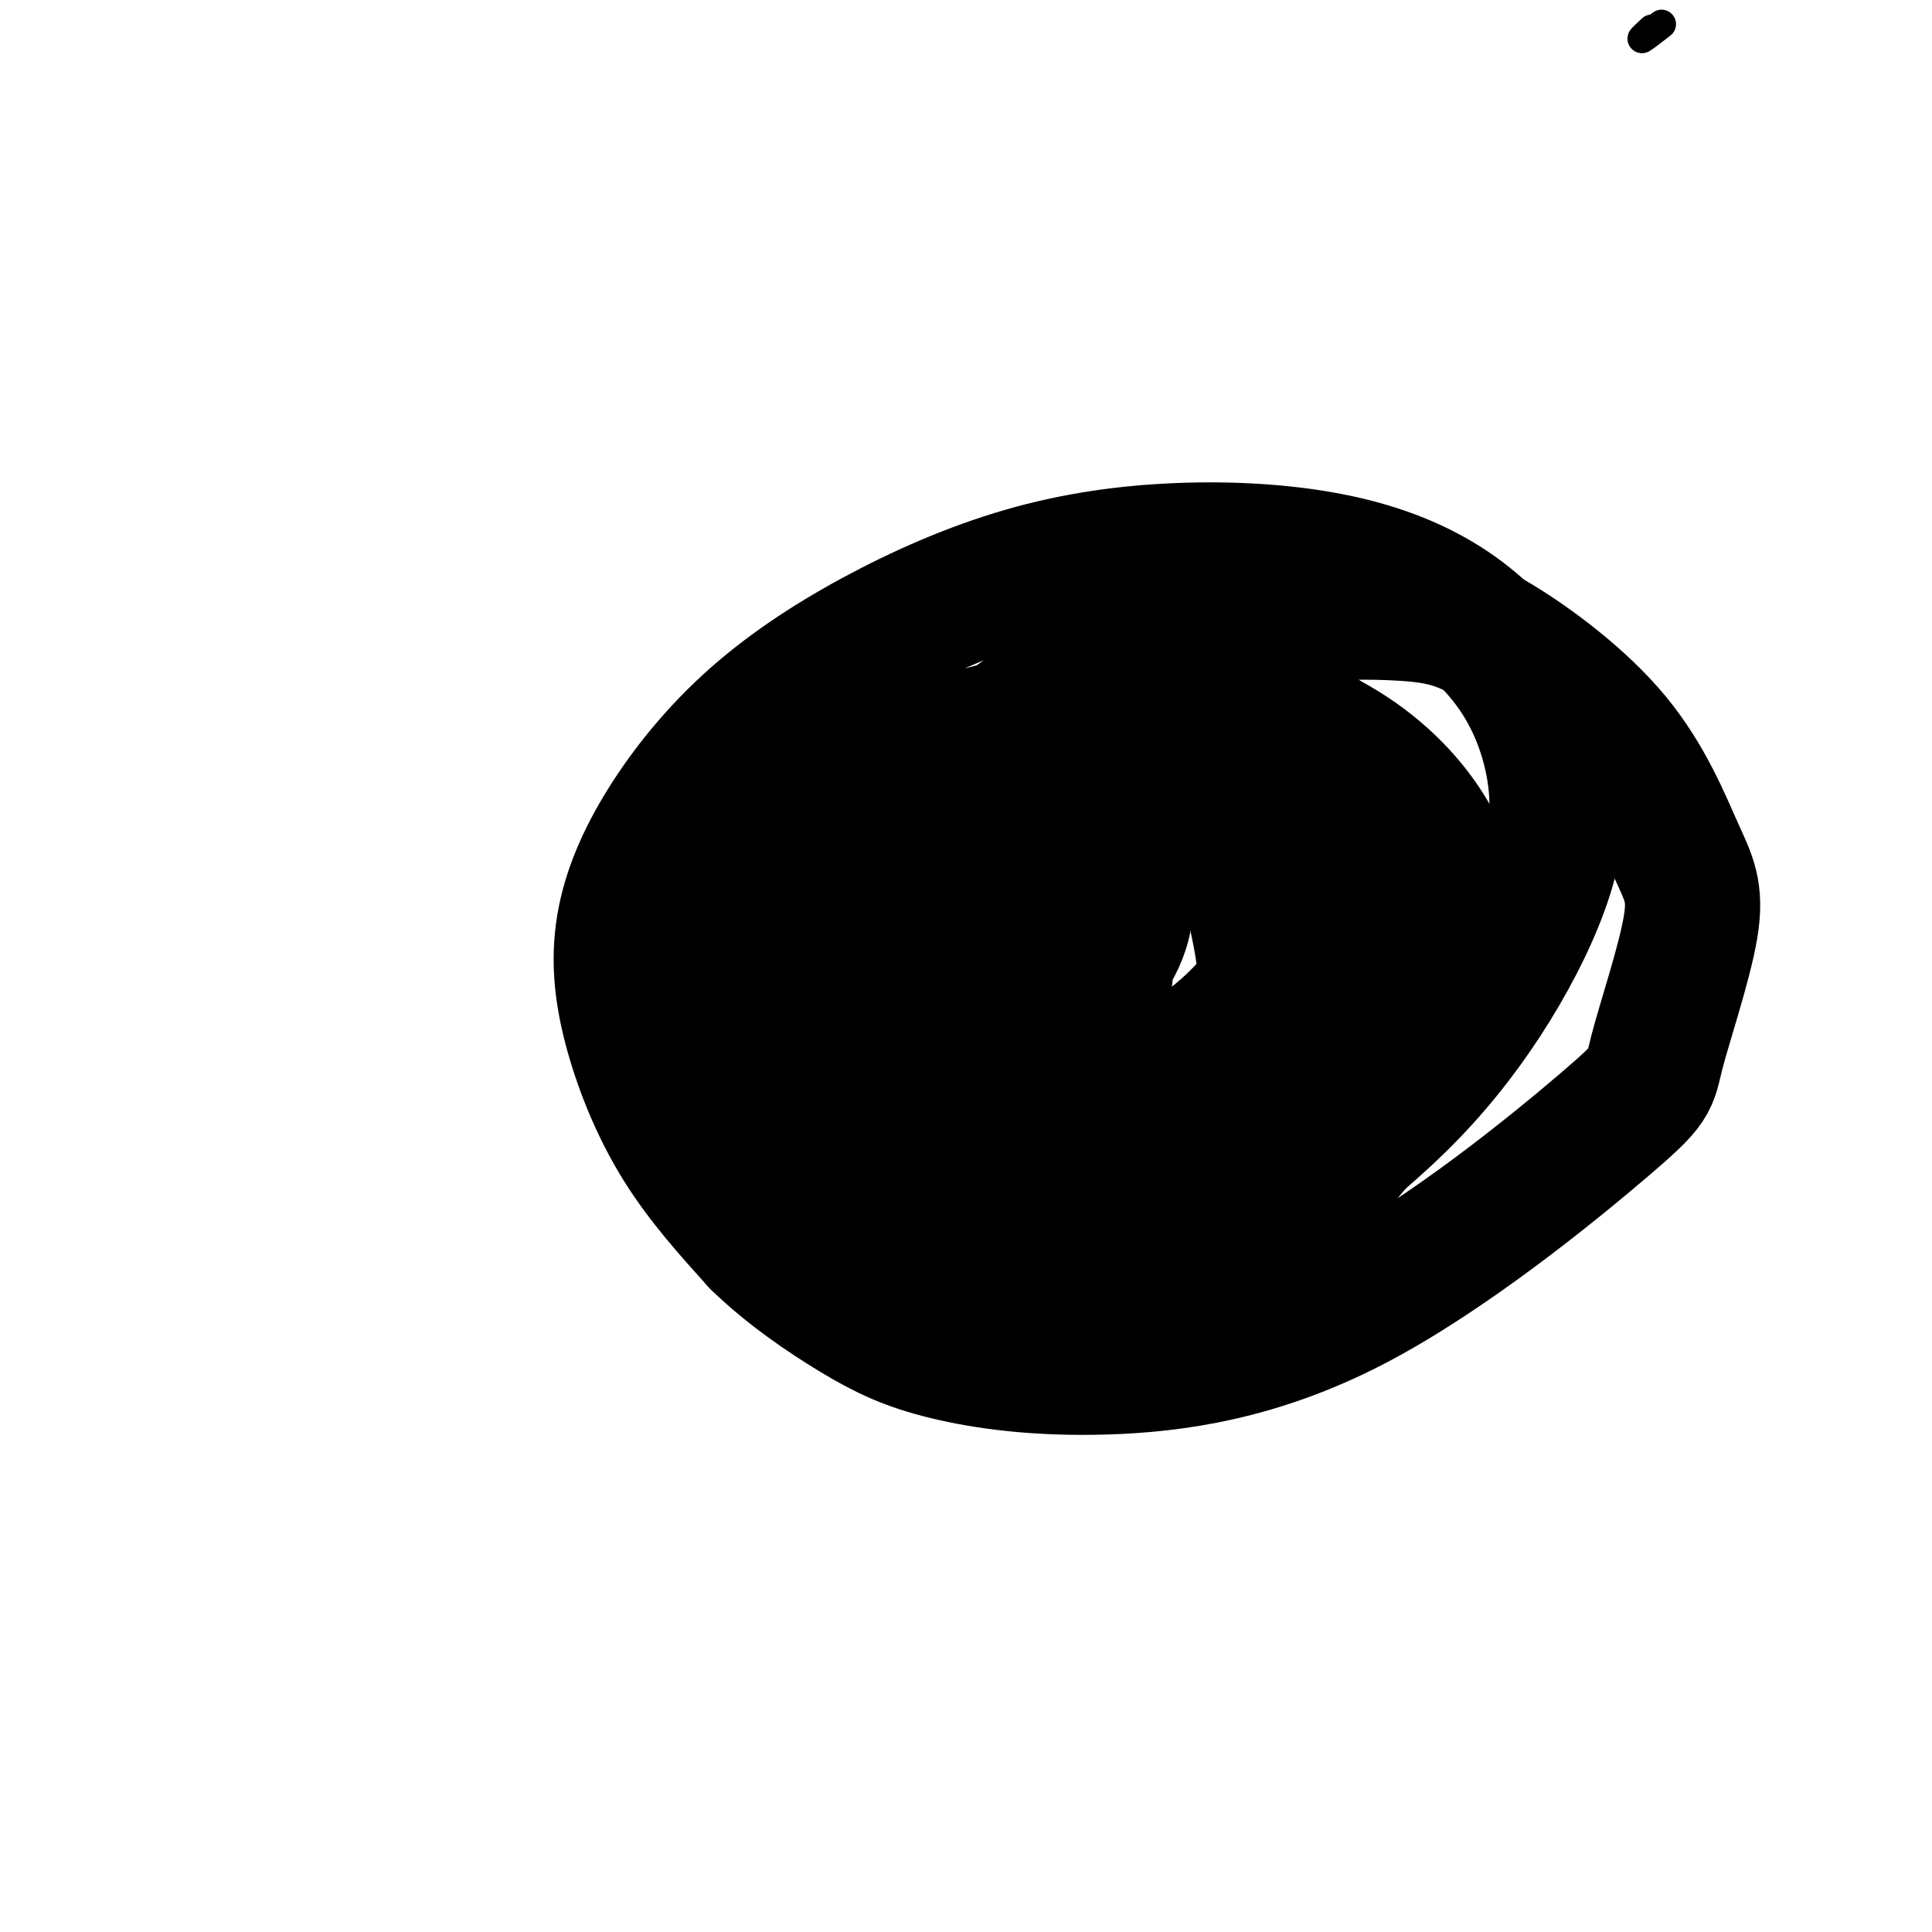 <svg viewBox='0 0 400 400' version='1.1' xmlns='http://www.w3.org/2000/svg' xmlns:xlink='http://www.w3.org/1999/xlink'><g fill='none' stroke='#000000' stroke-width='6' stroke-linecap='round' stroke-linejoin='round'><path d='M344,5c-1.833,1.417 -3.667,2.833 -4,3c-0.333,0.167 0.833,-0.917 2,-2'/></g>
<g fill='none' stroke='#000000' stroke-width='28' stroke-linecap='round' stroke-linejoin='round'><path d='M224,249c-7.387,-1.439 -14.774,-2.877 -22,-6c-7.226,-3.123 -14.291,-7.930 -19,-13c-4.709,-5.070 -7.064,-10.403 -9,-15c-1.936,-4.597 -3.455,-8.457 -3,-15c0.455,-6.543 2.885,-15.767 6,-22c3.115,-6.233 6.917,-9.475 10,-12c3.083,-2.525 5.449,-4.335 10,-5c4.551,-0.665 11.288,-0.187 16,1c4.712,1.187 7.398,3.082 10,7c2.602,3.918 5.119,9.857 6,17c0.881,7.143 0.126,15.488 -1,21c-1.126,5.512 -2.624,8.189 -5,11c-2.376,2.811 -5.630,5.756 -10,8c-4.370,2.244 -9.856,3.787 -16,2c-6.144,-1.787 -12.947,-6.906 -17,-10c-4.053,-3.094 -5.356,-4.165 -6,-11c-0.644,-6.835 -0.630,-19.435 1,-26c1.630,-6.565 4.877,-7.096 7,-9c2.123,-1.904 3.123,-5.181 10,-6c6.877,-0.819 19.629,0.819 27,3c7.371,2.181 9.359,4.907 11,8c1.641,3.093 2.934,6.555 3,10c0.066,3.445 -1.096,6.872 -3,10c-1.904,3.128 -4.551,5.958 -7,8c-2.449,2.042 -4.700,3.298 -10,3c-5.300,-0.298 -13.650,-2.149 -22,-4'/><path d='M191,204c-5.669,-3.522 -8.842,-10.326 -10,-14c-1.158,-3.674 -0.302,-4.218 3,-6c3.302,-1.782 9.049,-4.802 13,-6c3.951,-1.198 6.105,-0.575 8,2c1.895,2.575 3.532,7.100 2,16c-1.532,8.900 -6.234,22.173 -8,28c-1.766,5.827 -0.595,4.207 3,2c3.595,-2.207 9.614,-5.002 14,-10c4.386,-4.998 7.140,-12.201 8,-18c0.860,-5.799 -0.172,-10.196 -1,-14c-0.828,-3.804 -1.452,-7.017 -6,-9c-4.548,-1.983 -13.020,-2.736 -19,1c-5.980,3.736 -9.469,11.962 -11,18c-1.531,6.038 -1.104,9.886 2,16c3.104,6.114 8.884,14.492 15,19c6.116,4.508 12.567,5.147 16,6c3.433,0.853 3.847,1.922 11,-1c7.153,-2.922 21.044,-9.835 27,-18c5.956,-8.165 3.978,-17.583 2,-27'/><path d='M260,189c-0.003,-6.619 -1.010,-9.665 -8,-16c-6.990,-6.335 -19.965,-15.959 -29,-20c-9.035,-4.041 -14.132,-2.501 -20,-1c-5.868,1.501 -12.508,2.962 -19,6c-6.492,3.038 -12.835,7.654 -18,13c-5.165,5.346 -9.150,11.422 -12,18c-2.850,6.578 -4.563,13.657 -5,21c-0.437,7.343 0.402,14.950 3,22c2.598,7.050 6.955,13.542 12,19c5.045,5.458 10.778,9.883 17,13c6.222,3.117 12.932,4.925 20,6c7.068,1.075 14.493,1.416 22,0c7.507,-1.416 15.096,-4.589 23,-9c7.904,-4.411 16.122,-10.059 24,-16c7.878,-5.941 15.416,-12.174 22,-19c6.584,-6.826 12.212,-14.244 17,-22c4.788,-7.756 8.734,-15.849 11,-23c2.266,-7.151 2.850,-13.358 2,-20c-0.850,-6.642 -3.134,-13.718 -7,-20c-3.866,-6.282 -9.315,-11.771 -16,-16c-6.685,-4.229 -14.607,-7.199 -24,-9c-9.393,-1.801 -20.256,-2.431 -31,-2c-10.744,0.431 -21.367,1.925 -32,5c-10.633,3.075 -21.275,7.731 -31,13c-9.725,5.269 -18.532,11.152 -26,18c-7.468,6.848 -13.598,14.661 -18,22c-4.402,7.339 -7.077,14.204 -8,21c-0.923,6.796 -0.095,13.522 2,21c2.095,7.478 5.456,15.708 10,23c4.544,7.292 10.272,13.646 16,20'/><path d='M157,257c6.224,6.071 13.785,11.248 20,15c6.215,3.752 11.084,6.078 19,8c7.916,1.922 18.881,3.441 33,3c14.119,-0.441 31.394,-2.842 51,-13c19.606,-10.158 41.544,-28.075 52,-37c10.456,-8.925 9.429,-8.859 11,-15c1.571,-6.141 5.740,-18.490 7,-26c1.260,-7.510 -0.388,-10.182 -3,-16c-2.612,-5.818 -6.187,-14.784 -13,-23c-6.813,-8.216 -16.863,-15.684 -24,-20c-7.137,-4.316 -11.362,-5.481 -19,-6c-7.638,-0.519 -18.690,-0.392 -29,1c-10.310,1.392 -19.879,4.048 -29,8c-9.121,3.952 -17.794,9.199 -25,15c-7.206,5.801 -12.943,12.157 -17,20c-4.057,7.843 -6.432,17.173 -8,26c-1.568,8.827 -2.328,17.151 -2,25c0.328,7.849 1.744,15.224 4,22c2.256,6.776 5.350,12.953 9,18c3.650,5.047 7.854,8.965 13,11c5.146,2.035 11.234,2.189 16,3c4.766,0.811 8.209,2.280 18,-4c9.791,-6.280 25.930,-20.308 35,-30c9.070,-9.692 11.071,-15.047 13,-22c1.929,-6.953 3.785,-15.503 4,-24c0.215,-8.497 -1.211,-16.942 -4,-24c-2.789,-7.058 -6.940,-12.731 -12,-17c-5.060,-4.269 -11.030,-7.135 -17,-10'/><path d='M260,145c-6.633,-1.933 -14.717,-1.765 -23,0c-8.283,1.765 -16.766,5.126 -25,10c-8.234,4.874 -16.221,11.260 -23,18c-6.779,6.740 -12.352,13.834 -16,21c-3.648,7.166 -5.372,14.405 -5,21c0.372,6.595 2.838,12.548 7,18c4.162,5.452 10.018,10.405 15,14c4.982,3.595 9.089,5.833 22,5c12.911,-0.833 34.624,-4.735 47,-9c12.376,-4.265 15.413,-8.892 20,-14c4.587,-5.108 10.723,-10.698 15,-17c4.277,-6.302 6.696,-13.317 7,-20c0.304,-6.683 -1.505,-13.035 -5,-19c-3.495,-5.965 -8.675,-11.545 -15,-16c-6.325,-4.455 -13.795,-7.786 -22,-10c-8.205,-2.214 -17.146,-3.313 -27,-2c-9.854,1.313 -20.620,5.037 -28,8c-7.380,2.963 -11.374,5.166 -19,11c-7.626,5.834 -18.883,15.298 -25,24c-6.117,8.702 -7.093,16.640 -8,22c-0.907,5.360 -1.745,8.140 1,14c2.745,5.860 9.073,14.800 16,20c6.927,5.200 14.454,6.659 20,8c5.546,1.341 9.110,2.565 18,2c8.890,-0.565 23.104,-2.919 32,-5c8.896,-2.081 12.472,-3.889 18,-7c5.528,-3.111 13.007,-7.525 19,-14c5.993,-6.475 10.498,-15.013 13,-21c2.502,-5.987 3.001,-9.425 2,-15c-1.001,-5.575 -3.500,-13.288 -6,-21'/><path d='M285,171c-3.045,-6.484 -7.658,-12.193 -13,-17c-5.342,-4.807 -11.412,-8.712 -18,-11c-6.588,-2.288 -13.694,-2.961 -21,-2c-7.306,0.961 -14.811,3.554 -22,8c-7.189,4.446 -14.062,10.745 -20,16c-5.938,5.255 -10.941,9.466 -14,20c-3.059,10.534 -4.174,27.392 -2,36c2.174,8.608 7.637,8.967 12,11c4.363,2.033 7.626,5.740 20,6c12.374,0.260 33.859,-2.926 46,-6c12.141,-3.074 14.938,-6.036 19,-10c4.062,-3.964 9.387,-8.929 12,-14c2.613,-5.071 2.512,-10.248 2,-16c-0.512,-5.752 -1.434,-12.078 -4,-18c-2.566,-5.922 -6.775,-11.440 -11,-16c-4.225,-4.560 -8.467,-8.161 -14,-10c-5.533,-1.839 -12.356,-1.914 -18,-1c-5.644,0.914 -10.107,2.818 -17,9c-6.893,6.182 -16.216,16.643 -20,27c-3.784,10.357 -2.029,20.611 0,27c2.029,6.389 4.334,8.911 8,11c3.666,2.089 8.694,3.743 14,4c5.306,0.257 10.889,-0.882 16,-3c5.111,-2.118 9.748,-5.214 14,-9c4.252,-3.786 8.119,-8.262 10,-13c1.881,-4.738 1.776,-9.737 1,-15c-0.776,-5.263 -2.222,-10.789 -5,-14c-2.778,-3.211 -6.889,-4.105 -11,-5'/></g>
</svg>